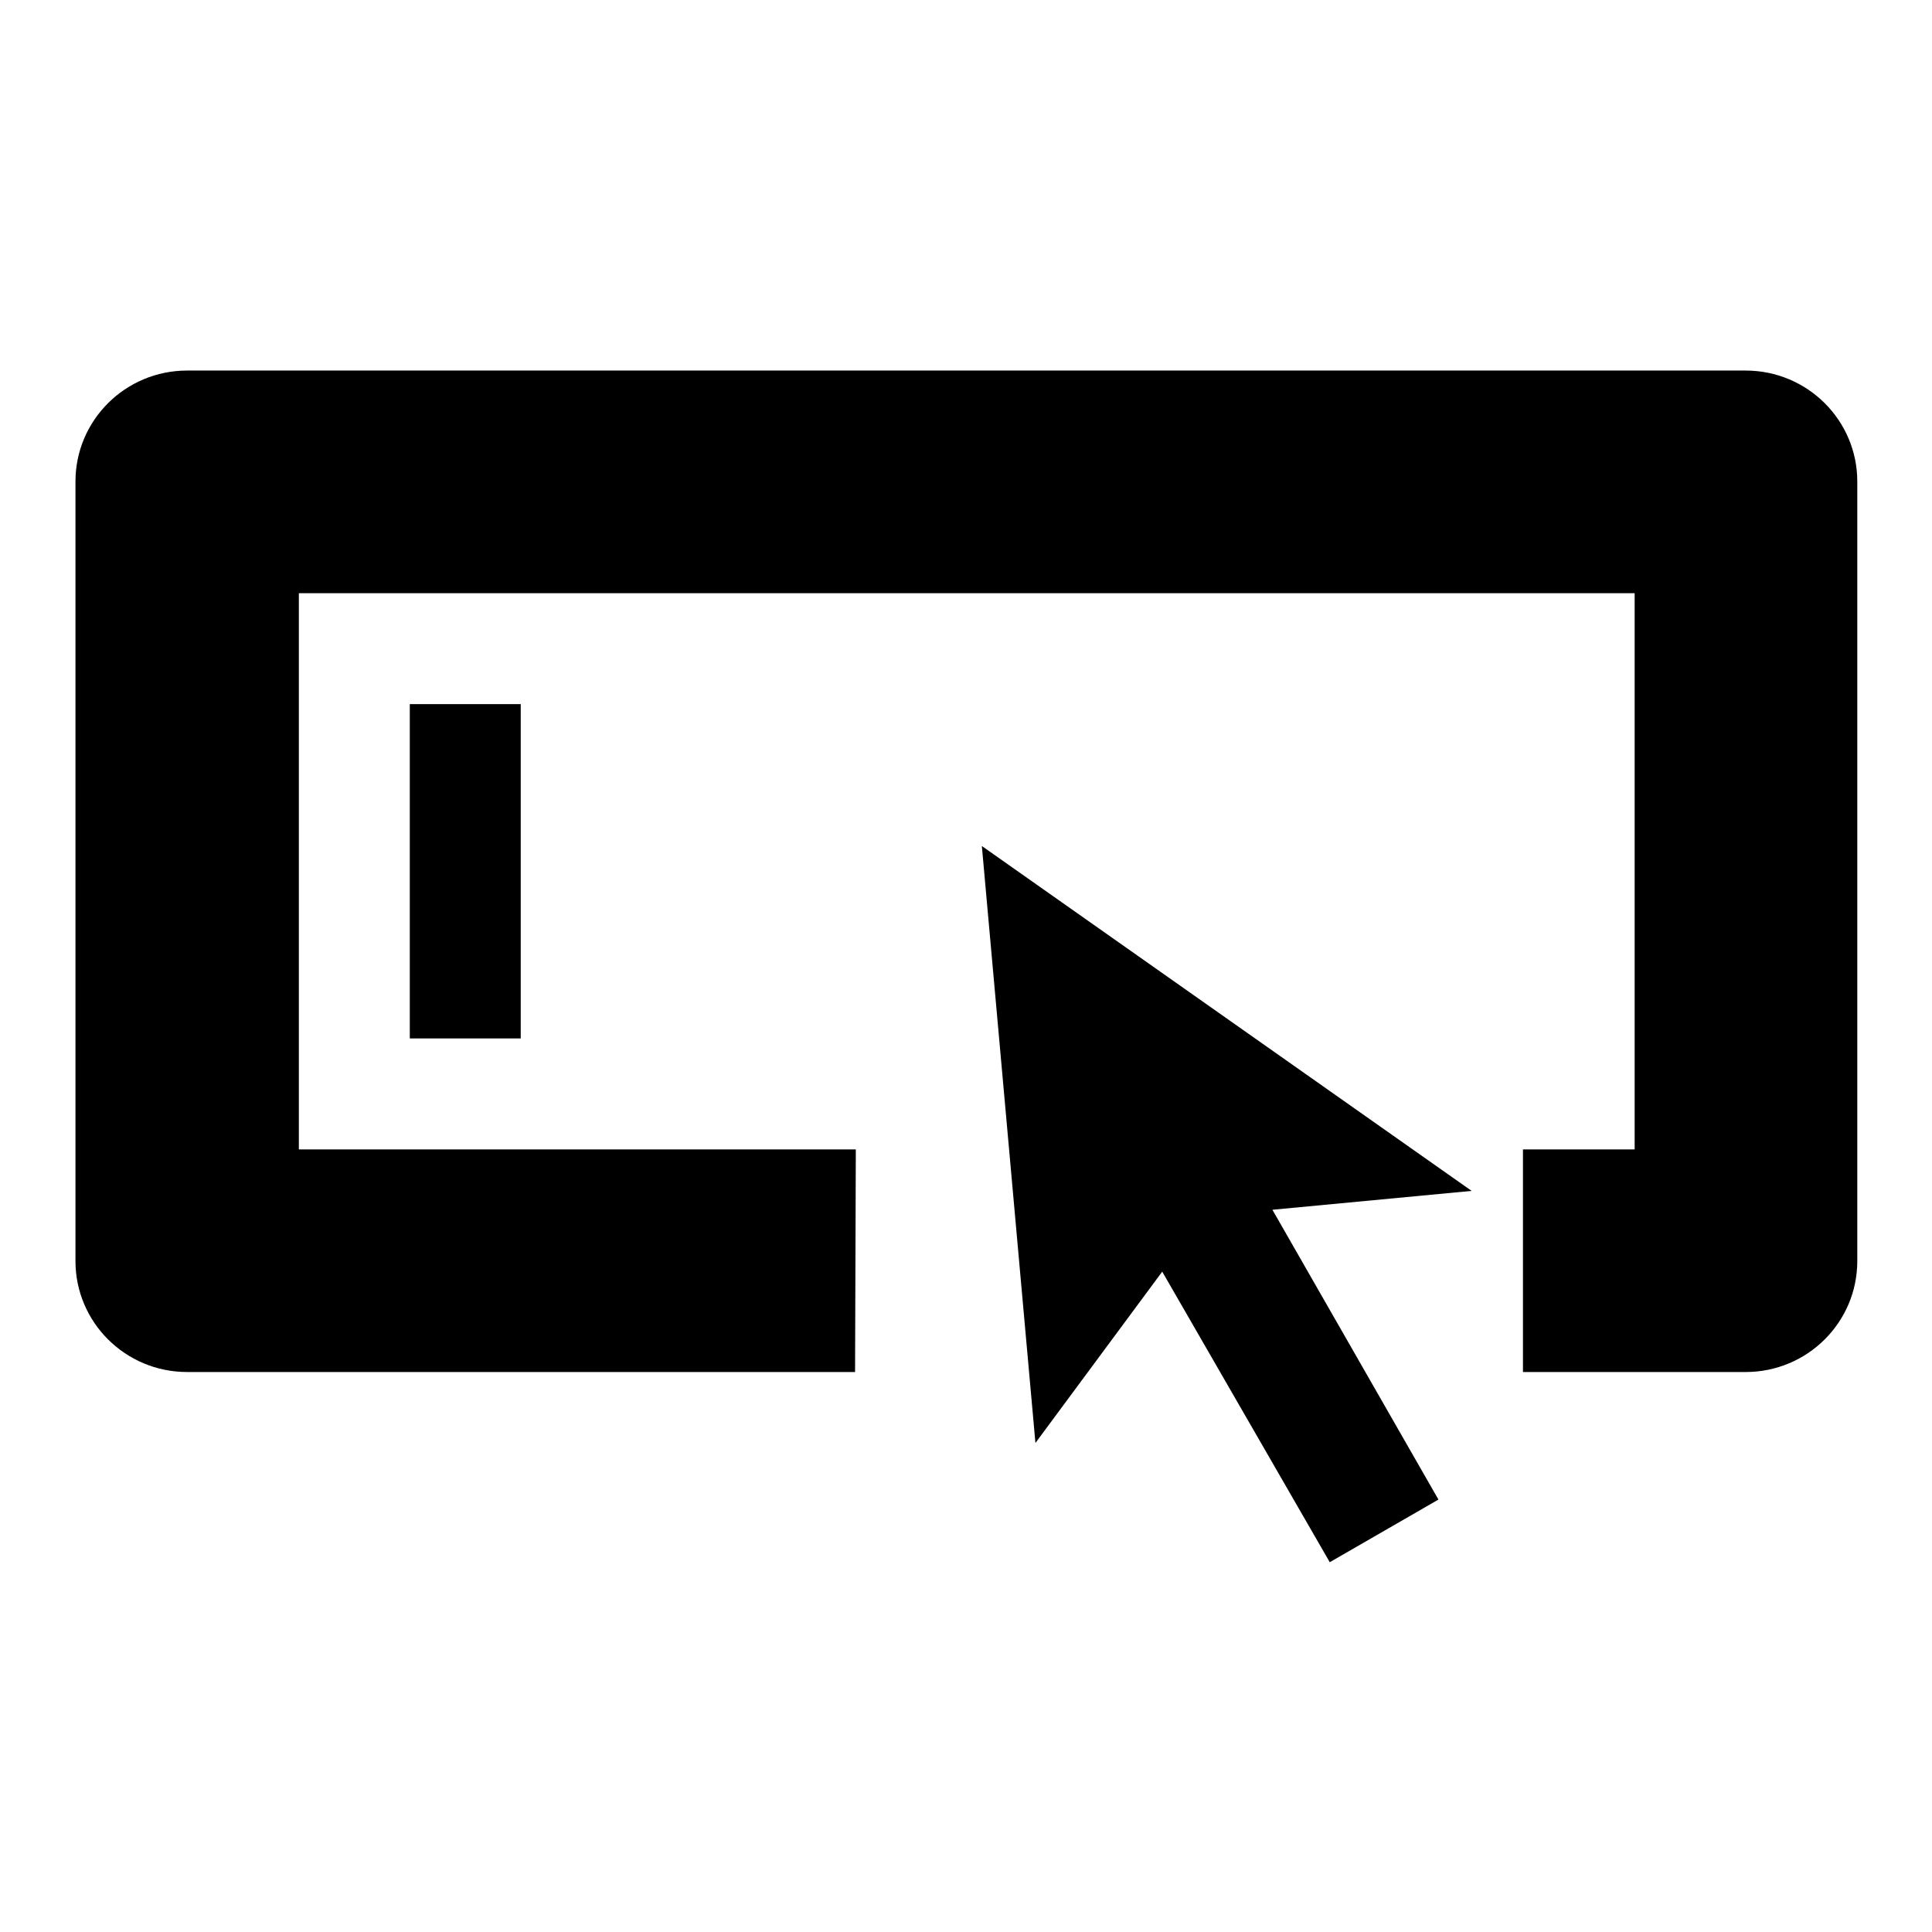 <?xml version="1.0" encoding="utf-8"?>
<!-- Svg Vector Icons : http://www.onlinewebfonts.com/icon -->
<!DOCTYPE svg PUBLIC "-//W3C//DTD SVG 1.1//EN" "http://www.w3.org/Graphics/SVG/1.1/DTD/svg11.dtd">
<svg version="1.1" xmlns="http://www.w3.org/2000/svg" xmlns:xlink="http://www.w3.org/1999/xlink" x="0px" y="0px" viewBox="0 0 256 256" enable-background="new 0 0 256 256" xml:space="preserve">
<g><g><path fill="#000000" d="M168.6,160.3l26.4-2.5l-64.9-45.7l7.1,79.1l16.8-22.7l22.2,38.5l14.4-8.3L168.6,160.3L168.6,160.3z M113.3,181.8H24.8c-8.2,0-14.8-6.6-14.8-14.7V63.8c0-8.1,6.6-14.7,14.8-14.7h206.5c8.2,0,14.8,6.6,14.8,14.7v103.3c0,8.1-6.6,14.7-14.8,14.7h-29.5v-29.5h14.8V78.6h-177v73.7h73.8L113.3,181.8L113.3,181.8z M54.3,93.3v44.3H69V93.3H54.3z"/></g></g>
</svg>